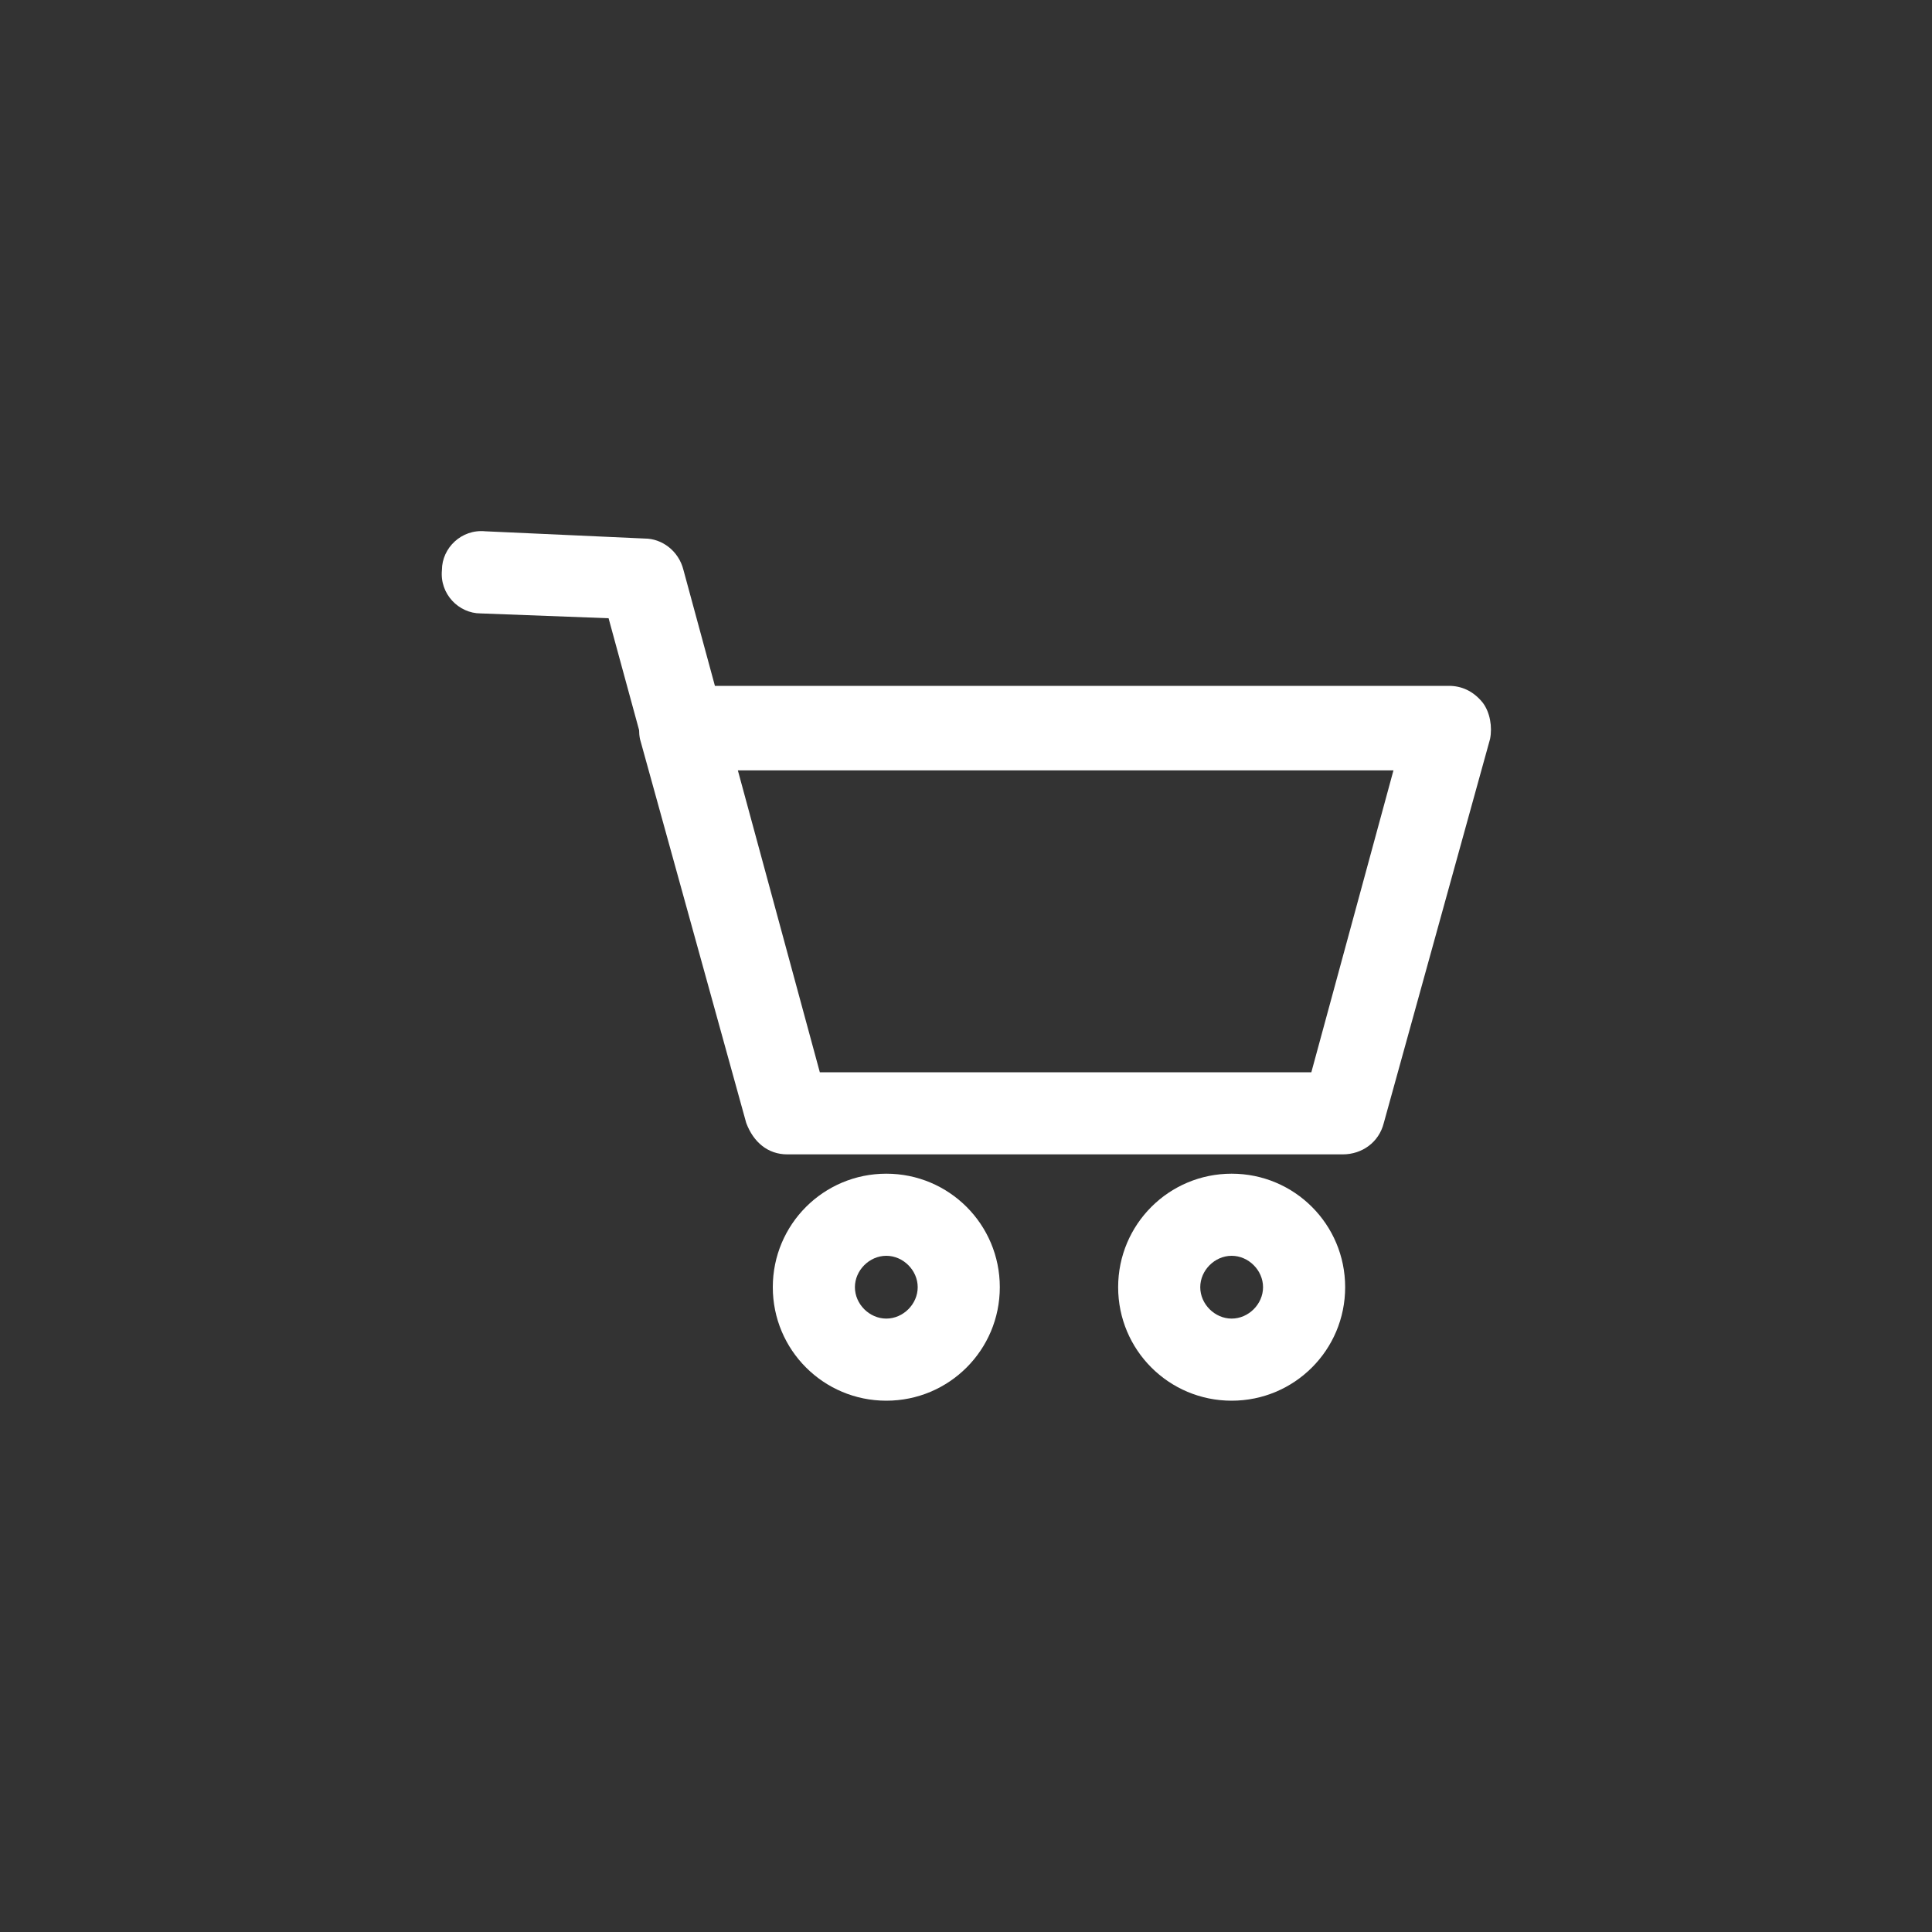 <svg xmlns="http://www.w3.org/2000/svg" viewBox="0 0 80 80" style="background-color:#EF7F1A" enable-background="new 0 0 80 80"><rect x="0" y="0" width="80" height="80" fill="#333333" stroke="none"/><style type="text/css">.st0{fill:#FFFFFF;}</style><path d="M55.6 47.8h-23c-.8 0-1.4-.5-1.7-1.3l-4.4-15.9c-.1-.5 0-1.1.3-1.5.3-.4.8-.7 1.4-.7H60c.5 0 1 .2 1.4.7.3.4.4 1 .3 1.5l-4.4 15.9c-.2.8-.9 1.3-1.7 1.3zm-21.7-3.4h20.4l3.4-12.5H30.5l3.4 12.5zM32.6 47.8c-.8 0-1.4-.5-1.7-1.3l-5.7-20.9-5.3-.2c-.9 0-1.7-.8-1.6-1.8 0-.9.8-1.7 1.8-1.6l6.6.3c.7 0 1.4.5 1.6 1.3l6 22.1c.2.9-.3 1.9-1.2 2.1-.2 0-.4 0-.5 0zM36.7 58c-2.6 0-4.7-2.1-4.7-4.7s2.1-4.7 4.7-4.7 4.7 2.1 4.7 4.7-2.1 4.7-4.7 4.7zm0-6c-.7 0-1.3.6-1.3 1.3s.6 1.3 1.3 1.3c.7 0 1.3-.6 1.3-1.3s-.6-1.3-1.3-1.3zM51 58c-2.6 0-4.7-2.1-4.7-4.7s2.1-4.7 4.7-4.7 4.7 2.1 4.7 4.7S53.6 58 51 58zm0-6c-.7 0-1.3.6-1.3 1.3s.6 1.3 1.3 1.3c.7 0 1.3-.6 1.3-1.3S51.7 52 51 52z" class="st0"/></svg>